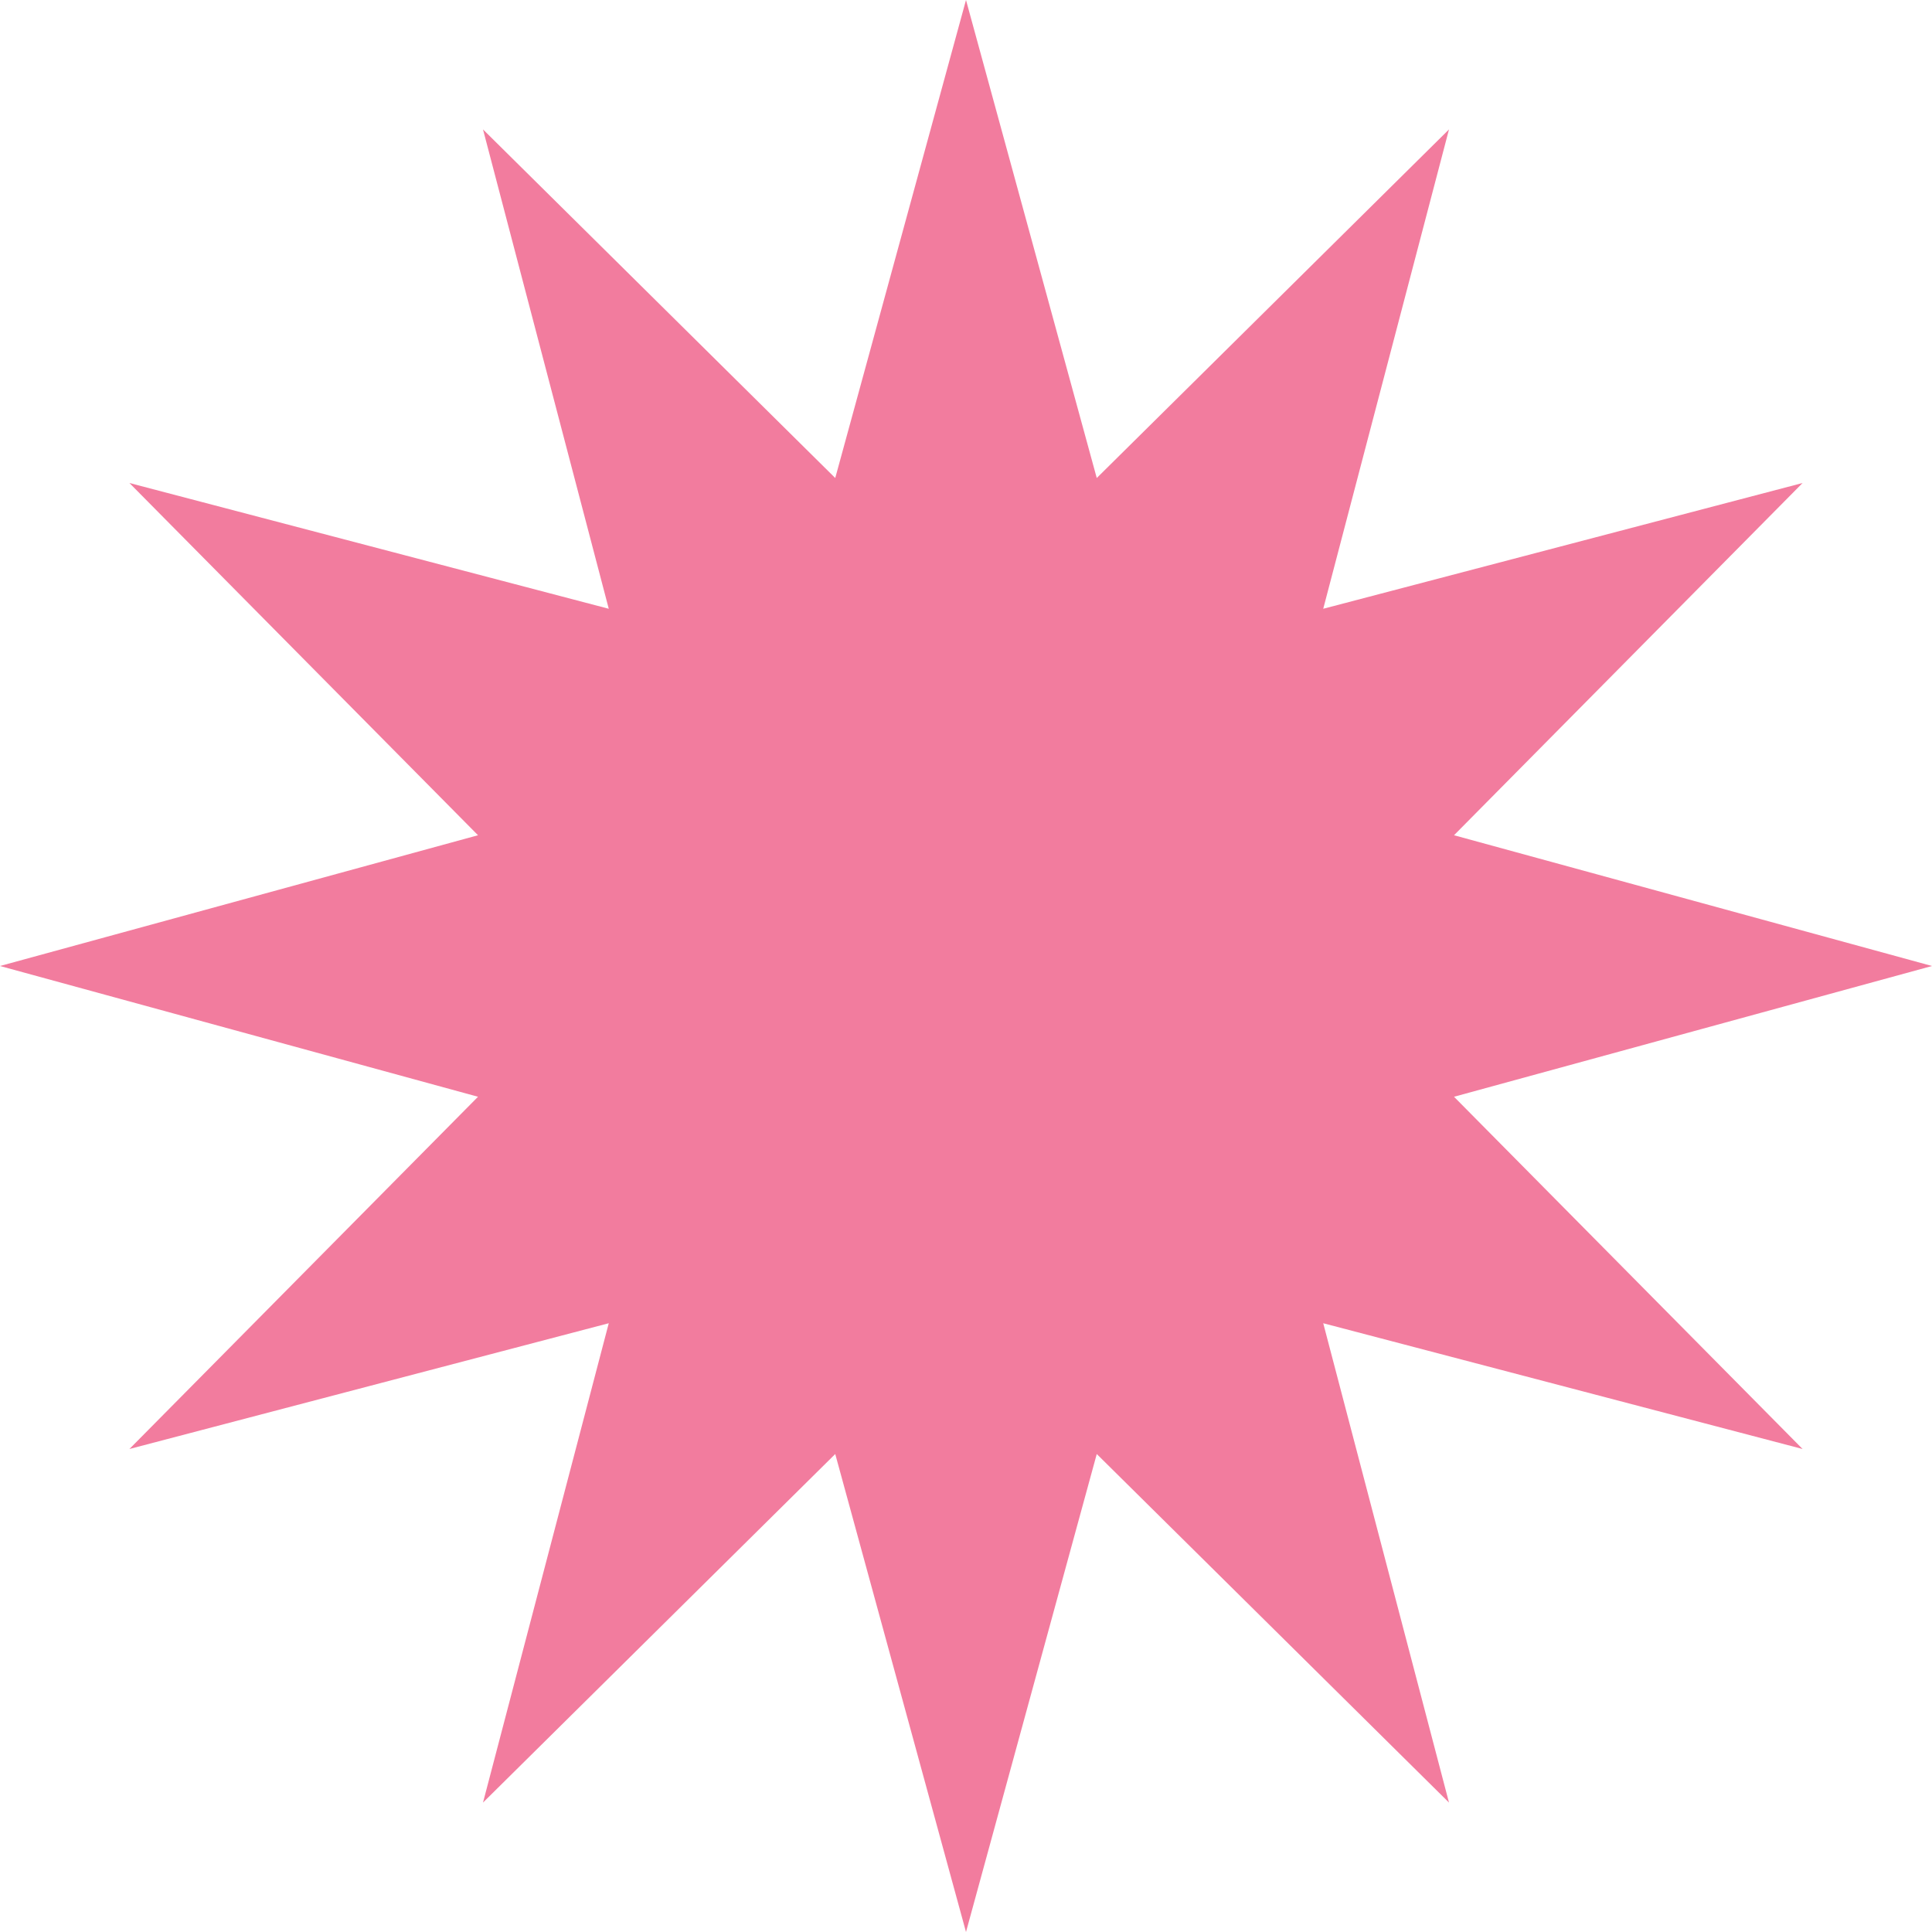 <svg xmlns="http://www.w3.org/2000/svg" width="72" height="72" viewBox="0 0 72 72" fill="none"><path d="M36 0L40.873 17.814L54 4.823L49.313 22.687L67.177 18L54.187 31.127L72 36L54.187 40.873L67.177 54L49.313 49.313L54 67.177L40.873 54.187L36 72L31.127 54.187L18 67.177L22.687 49.313L4.823 54L17.814 40.873L0 36L17.814 31.127L4.823 18L22.687 22.687L18 4.823L31.127 17.814L36 0Z" fill="#F27C9E"></path></svg>